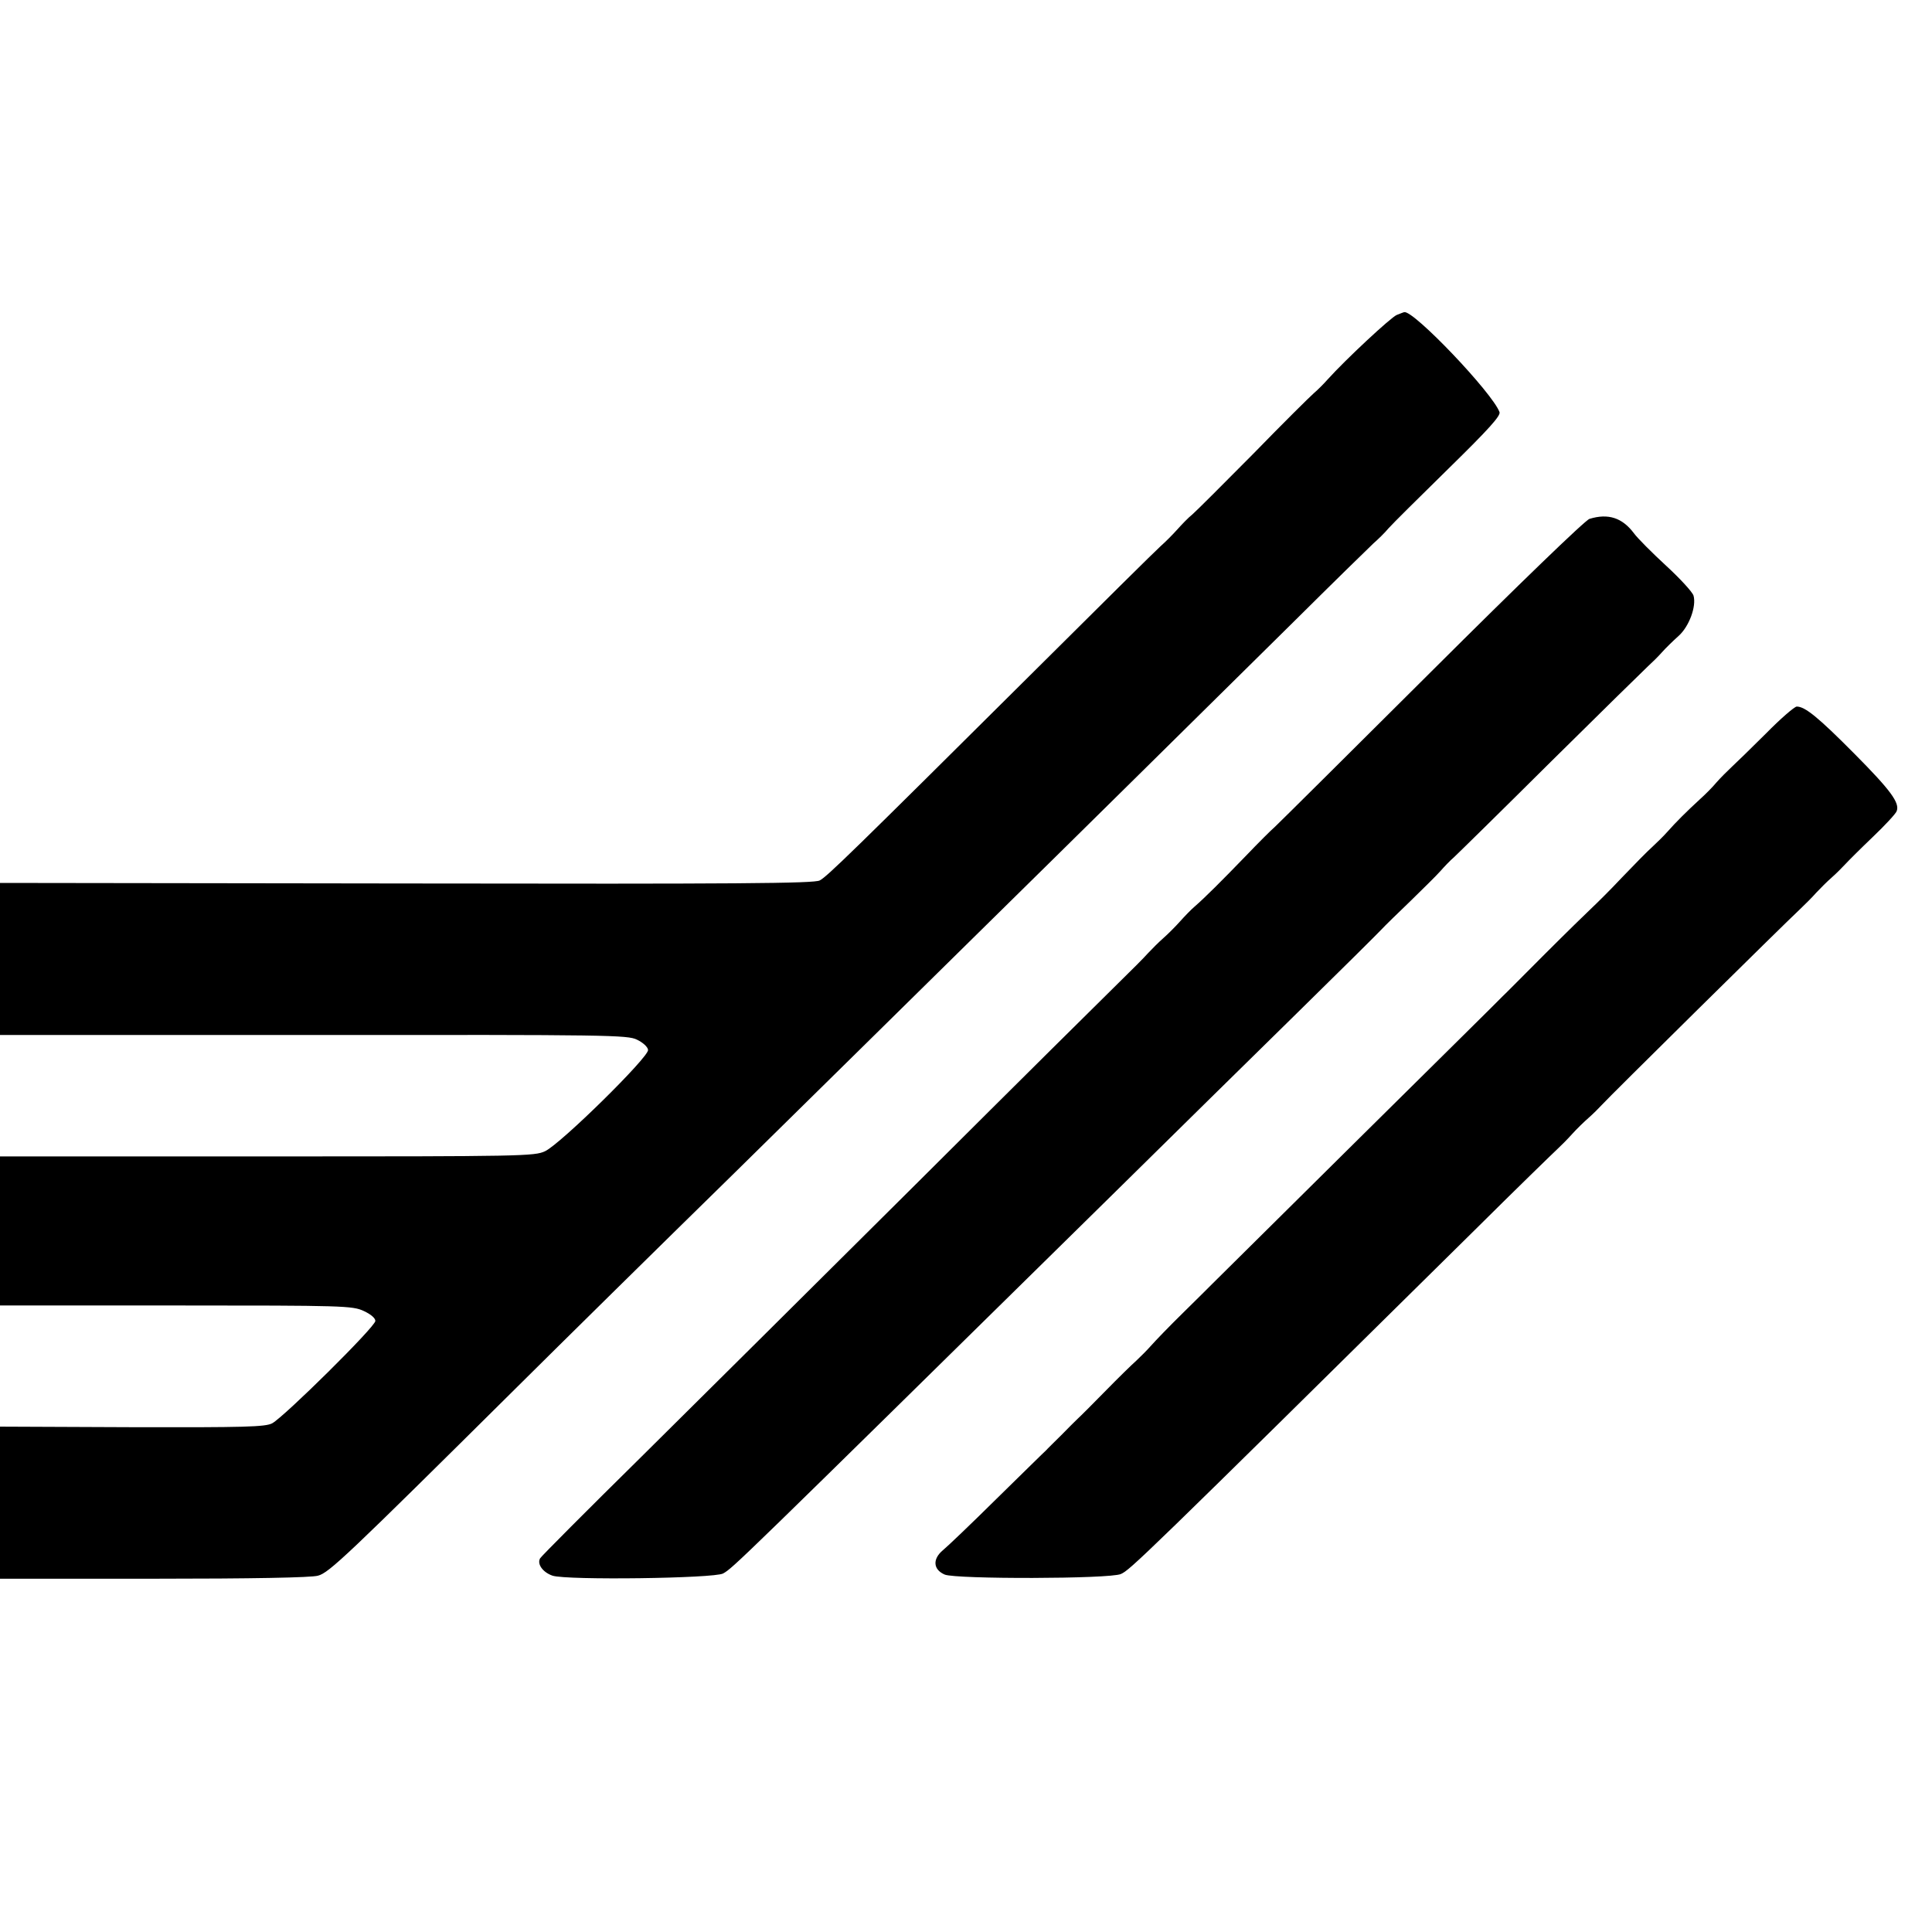 <svg version="1" xmlns="http://www.w3.org/2000/svg" width="933.333" height="933.333" viewBox="0 0 700 650"><path d="M506.1 89.1c-2.1.8-18.6 16.2-25 23.3-1.4 1.6-3.7 3.9-5 5-1.4 1.2-11.3 11-22 22-10.8 10.9-20.7 20.8-22.1 22-1.4 1.1-3.8 3.6-5.5 5.5-1.6 1.8-4.3 4.5-6 6-1.6 1.4-21.9 21.5-45.1 44.6-66.8 66.4-75.7 75.1-78.4 76.5-2 1.1-29.8 1.3-149.7 1.1L0 294.9V350h113.6c107.2-.1 113.8 0 117.2 1.7 2.1 1 3.9 2.6 4 3.7.5 2.4-31.6 34-37.3 36.7-3.8 1.8-7.9 1.9-100.7 1.9H0v54h63.8c60.8 0 63.9.1 68 2 2.6 1.2 4.2 2.6 4.2 3.6 0 2.1-33.1 34.8-37.4 37.1-2.5 1.3-9.9 1.5-50.7 1.4L0 491.9V547h55.8c35.5 0 57.1-.4 59.4-1.1 4-1 10.5-7.2 72.2-68.4 15-14.9 50.6-50 79.2-78 28.5-28.1 66.5-65.4 84.4-83.1 17.9-17.6 45.7-45 61.9-61 16.1-15.9 41.1-40.6 55.6-54.9 14.4-14.3 27.6-27.2 29.1-28.6 1.6-1.4 4.1-3.8 5.5-5.5 1.4-1.6 11.2-11.3 21.7-21.6 14.7-14.4 19-19.2 18.5-20.5-2.6-7-31.1-36.9-34.5-36.2-.2 0-1.4.5-2.7 1zm69.8 73.9c-1.5.4-26 24.1-57.1 55.1-30 29.9-55.6 55.3-56.9 56.5-1.3 1.1-6 5.8-10.5 10.5-8.7 9-14.9 15.2-18.6 18.4-1.3 1.1-3.6 3.5-5.3 5.4-1.6 1.8-4.3 4.5-6 6-1.6 1.4-4.1 3.9-5.5 5.4-1.4 1.6-6.1 6.3-10.4 10.5-4.3 4.2-37.1 36.7-72.7 72.2-35.7 35.5-80.9 80.4-100.6 99.9-19.7 19.4-36.2 36-36.6 36.7-1.2 2.1 1 5.1 4.5 6.3 5.2 1.7 58.6 1 61.8-.8 3.7-2.1 4.1-2.5 140.4-136.6 21.8-21.5 52.3-51.5 67.9-66.8 15.5-15.2 29.1-28.7 30.2-29.9 1.1-1.2 5.8-5.8 10.4-10.2 4.6-4.5 9.6-9.4 11-11 1.4-1.6 3.6-3.9 4.9-5 1.3-1.2 17.1-16.7 35.1-34.6 18.1-17.9 33.9-33.4 35.2-34.6 1.3-1.2 3.6-3.4 5-5s4.2-4.3 6.1-6c3.8-3.4 6.5-10.7 5.4-14.6-.4-1.3-4.8-6.1-9.9-10.8-5.1-4.7-10.4-10-11.7-11.8-4.2-5.6-9.3-7.3-16.1-5.2zm63.9 77.8c-5.3 5.3-11 10.8-12.5 12.2-1.5 1.4-4 3.9-5.4 5.5-1.4 1.7-4.1 4.4-6 6.1-4.7 4.3-8.8 8.4-11.8 11.8-1.4 1.6-3.9 4-5.5 5.5-1.6 1.4-6.5 6.4-11 11.1-4.4 4.7-9.4 9.6-10.9 11-1.5 1.4-9.2 8.9-17 16.7-7.8 7.8-14.6 14.7-15.2 15.2-.5.6-23.9 23.7-52 51.5-28 27.7-51.9 51.4-53 52.5-1.1 1.1-6 6-10.9 10.8-4.9 4.8-10 10.1-11.5 11.8-1.4 1.6-3.9 4.1-5.4 5.5-1.6 1.4-6.6 6.3-11.2 11s-9.1 9.2-10 10c-.8.8-3.6 3.5-6 6-2.5 2.5-5 4.9-5.5 5.5-.6.5-8.6 8.4-17.9 17.5-9.2 9.1-18 17.5-19.5 18.7-3.8 3.2-3.5 7 .7 8.8 4.2 1.7 59.7 1.6 63.8-.2 3.4-1.5 7.2-5.1 128.4-124.8 15-14.9 28.4-27.9 29.7-29.1 1.2-1.1 3.7-3.6 5.4-5.5 1.7-1.9 4.4-4.5 6-5.9 1.6-1.4 3.8-3.6 4.9-4.8 2.1-2.4 66.1-65.6 71.7-70.8 1.8-1.7 4.5-4.4 5.9-6 1.5-1.6 3.9-4 5.5-5.4 1.6-1.4 3.8-3.6 4.9-4.8 1.1-1.2 5.6-5.7 10.1-10 4.4-4.2 8.3-8.4 8.6-9.3 1.2-3-2.2-7.6-15.3-20.8C658.8 234.9 654 231 651 231c-.8 0-5.9 4.4-11.2 9.8z"/></svg>
